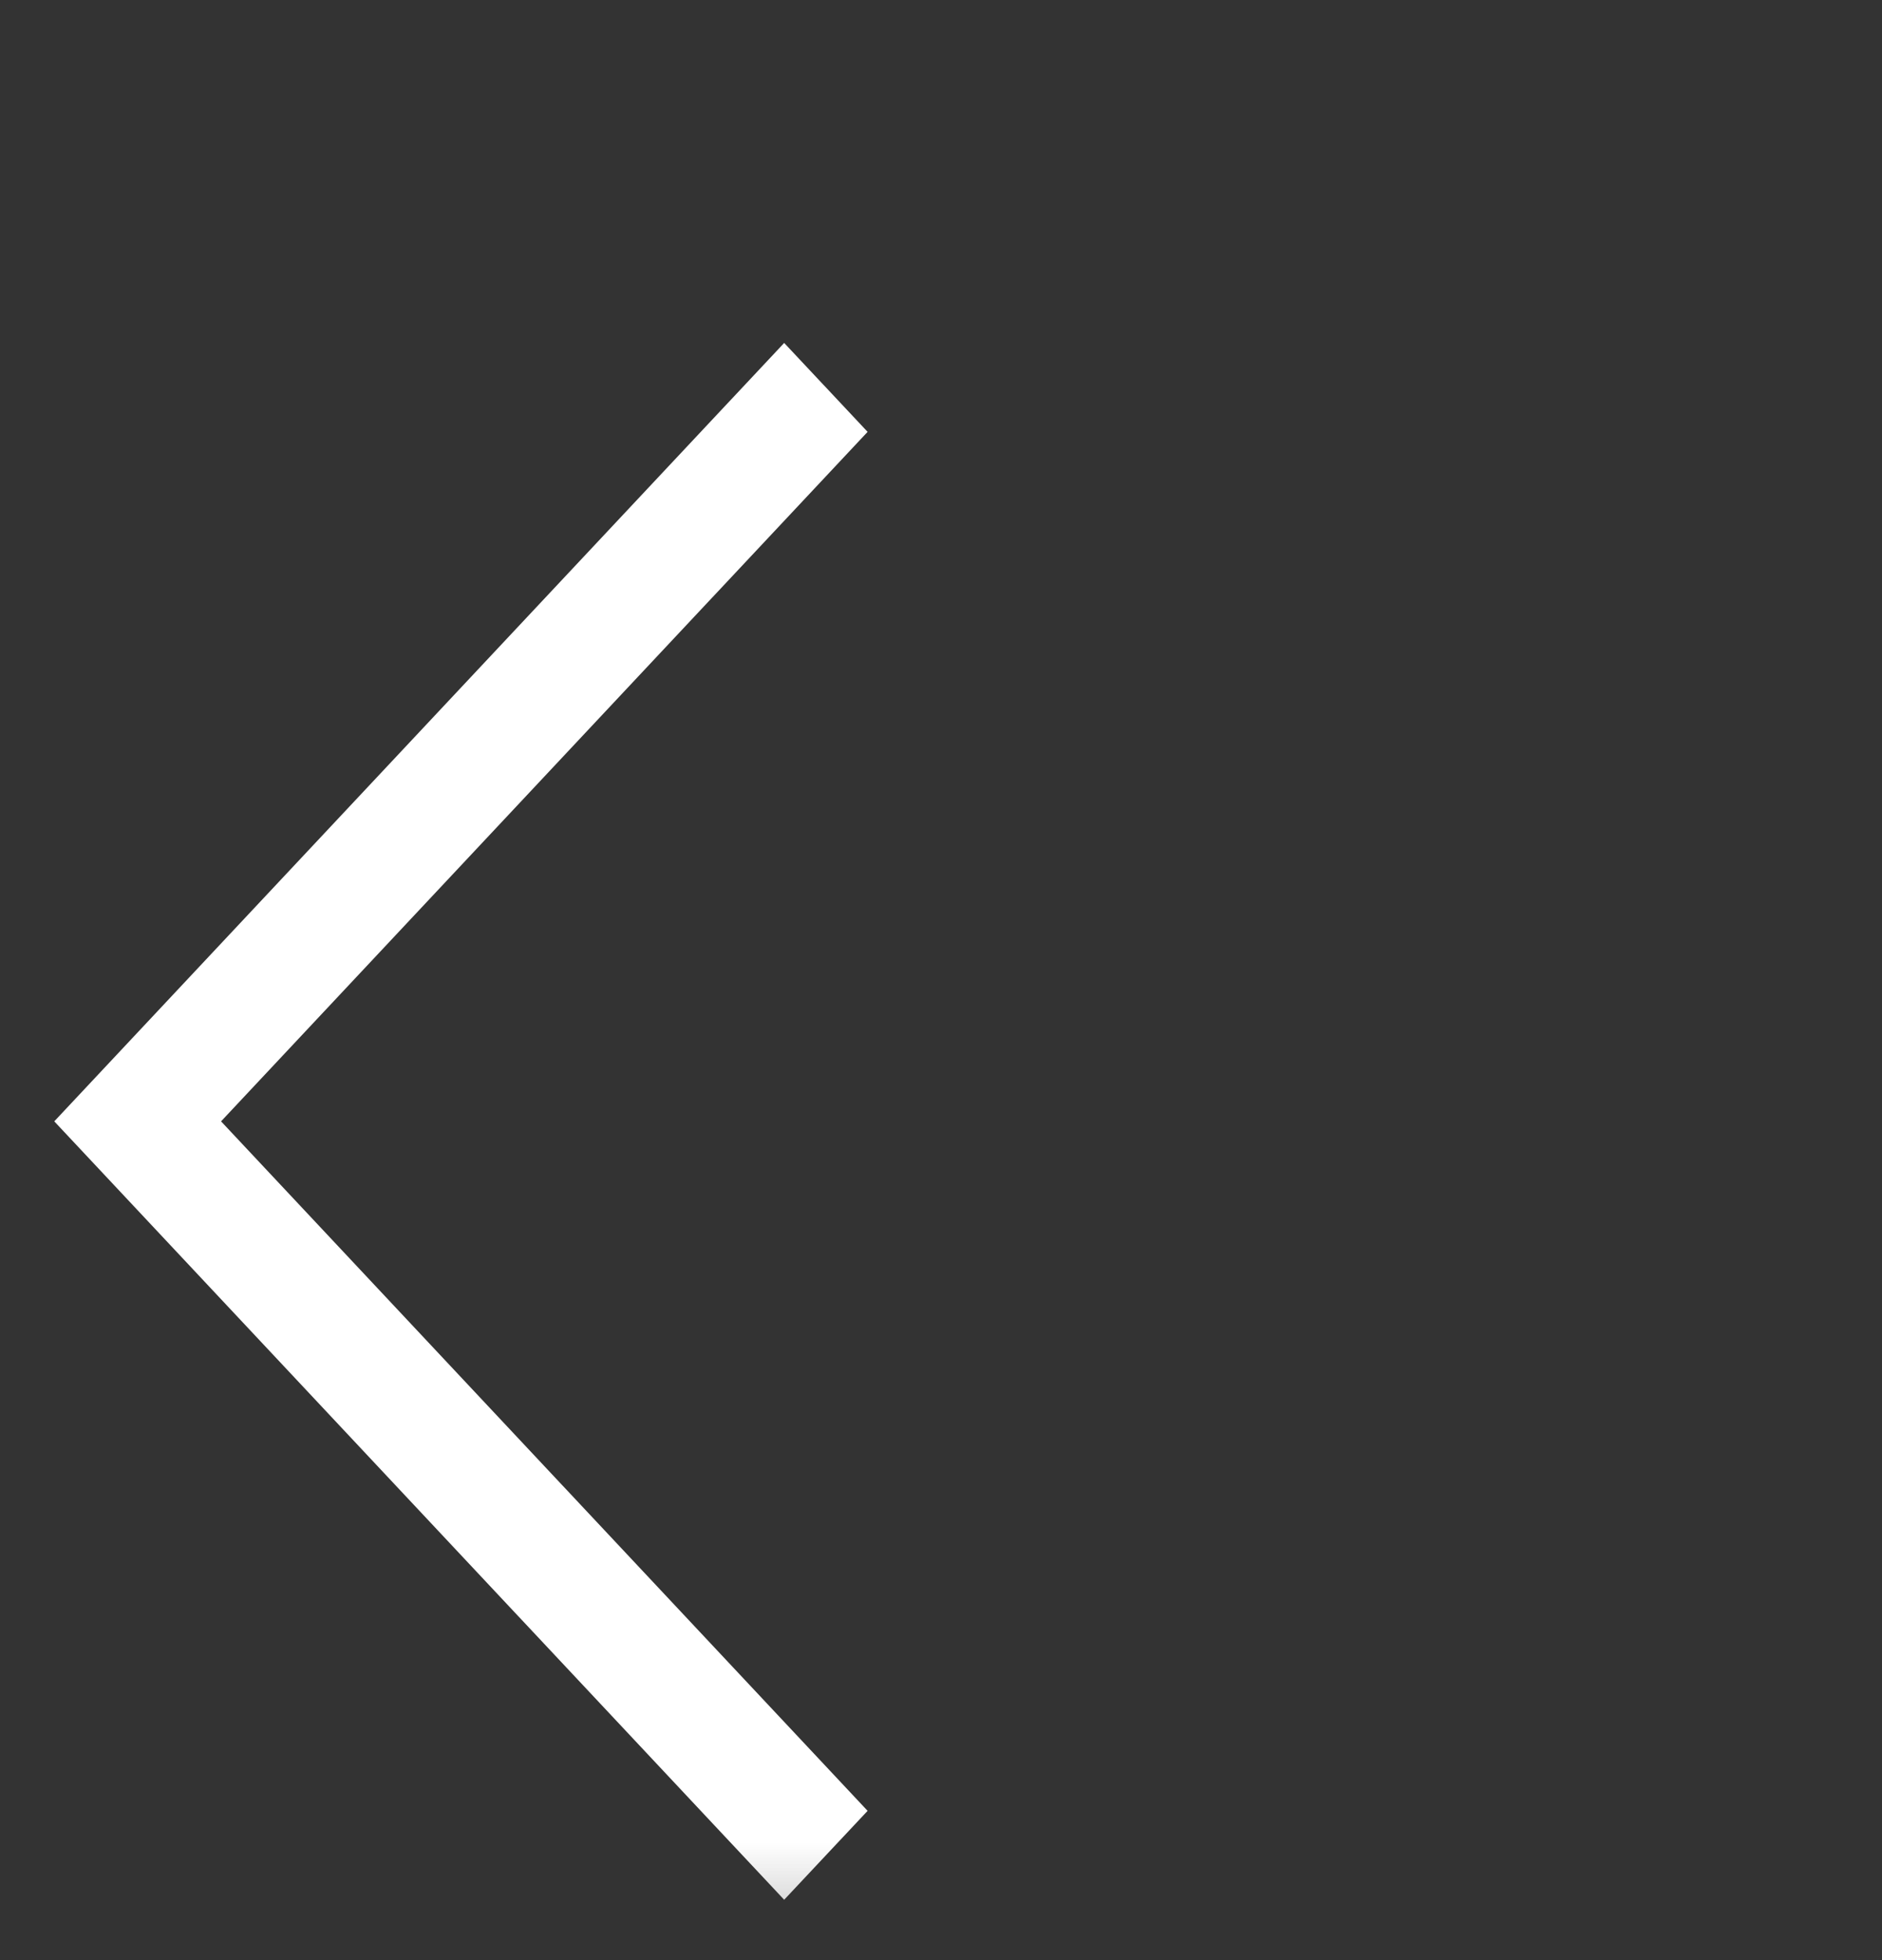 <svg width="24" height="25" viewBox="0 0 24 25" fill="none" xmlns="http://www.w3.org/2000/svg">
<rect x="0" y="0" width="24" height="25" fill="#333333" stroke="none"/>
<mask id="mask0_21_1207" style="mask-type:alpha" maskUnits="userSpaceOnUse" x="0" y="0" width="24" height="25">
<rect y="0.769" width="24" height="24" fill="#D9D9D9"/>
</mask>
<g mask="url(#mask0_21_1207)">
<path d="M10 24.23L0.692 14.302L10 4.374L11.064 5.508L2.819 14.302L11.064 23.096L10 24.23Z" fill="white"/>
</g>
</svg>
